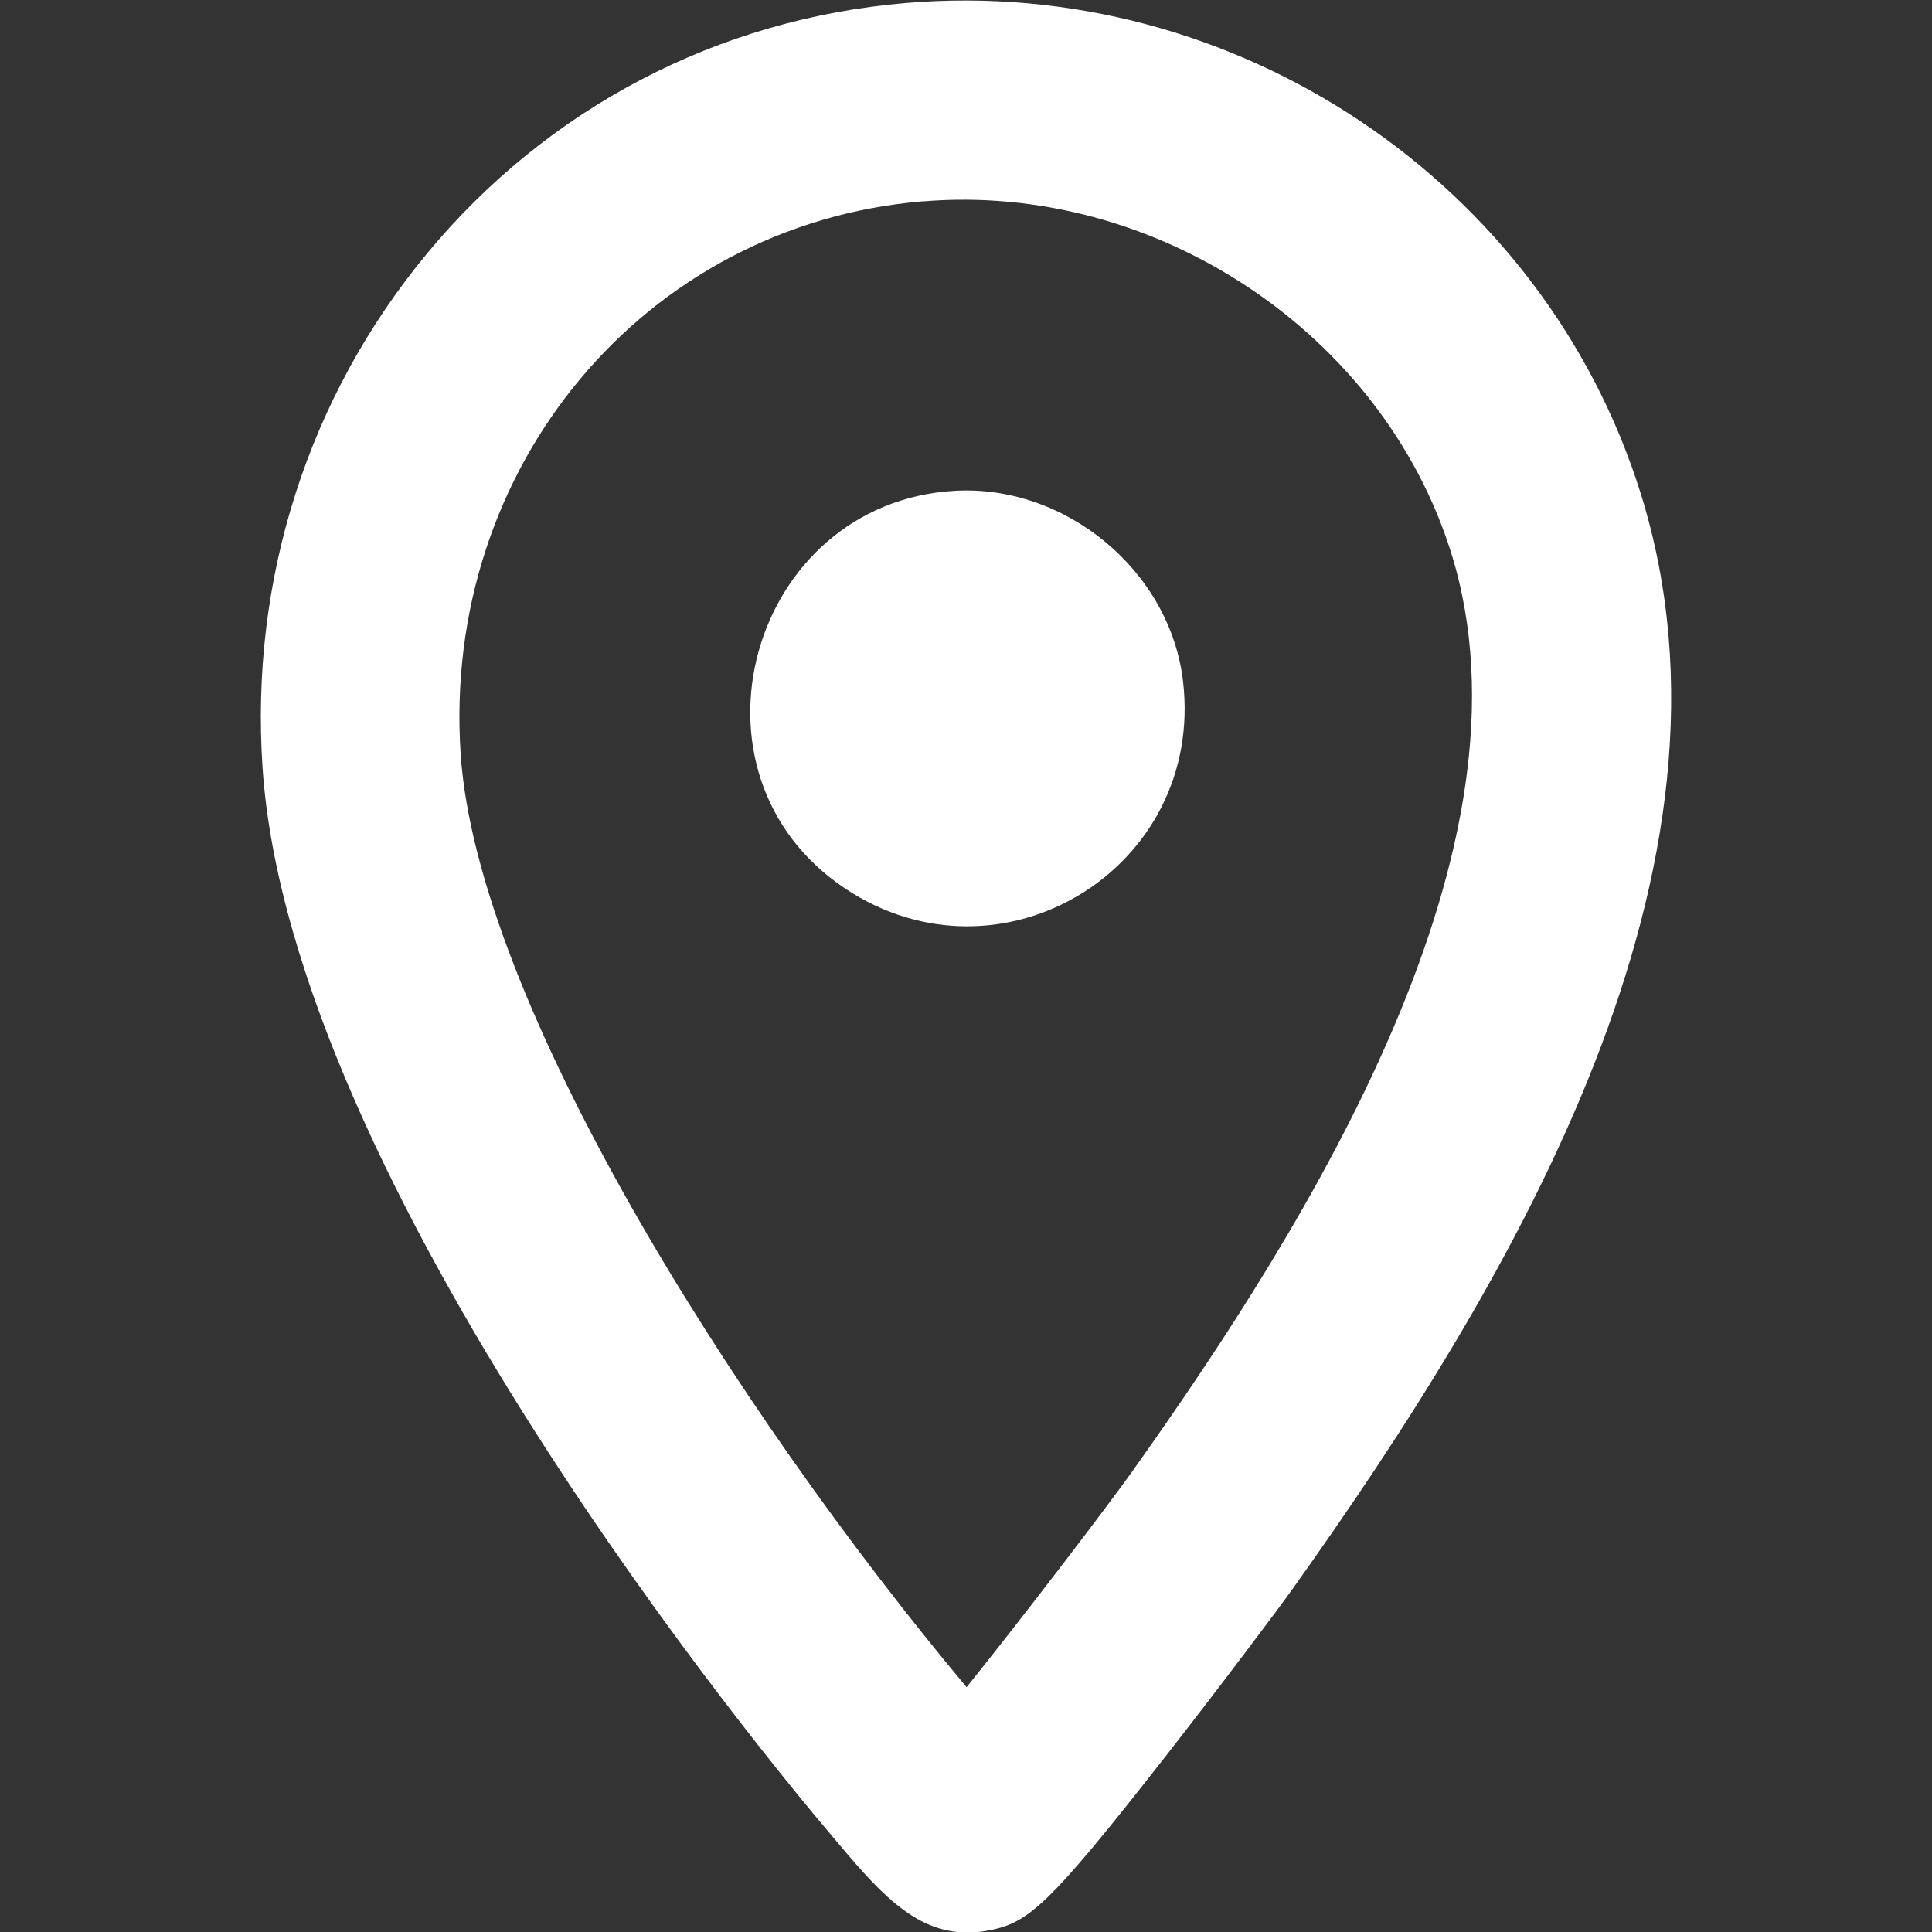 <?xml version="1.0" encoding="UTF-8"?>
<svg id="Calque_1" xmlns="http://www.w3.org/2000/svg" version="1.1" viewBox="0 0 200 200">
  <rect x="0" y="0" width="200" height="200" fill="#333333" stroke="none"/>
  <!-- Generator: Adobe Illustrator 29.6.1, SVG Export Plug-In . SVG Version: 2.1.1 Build 9)  -->
  <defs>
    <style>
      .st0 {
        fill: #fff;
      }
    </style>
  </defs>
  <path class="st0" d="M100.11,200.05c-5.6,0-9.39-4.52-14.07-10.1l-.28-.33c-5.69-6.71-55.66-66.85-58.58-110.13-1.32-19.5,4.73-38.41,17.03-53.25C56.7,11.16,74.3,1.96,93.78.31c34.02-2.87,66,18.5,76.08,50.82,12.07,38.72-12.96,80.97-36.12,113.45-1.37,1.92-7.22,9.73-13.07,17.22-12.36,15.81-14.28,17.34-18.61,18.09-.67.12-1.32.17-1.95.17h0ZM95.51,20.84c-28.82,2.43-49.82,27.59-47.82,57.26,1.72,25.46,28.08,67.49,52.37,96.56,6.05-7.53,14.54-18.69,16.95-22.06,18.8-26.37,42.7-64.93,33.23-95.32-7.11-22.8-30.63-38.46-54.73-36.43h0Z"/>
  <path class="st0" d="M98.79,50.81c-21.16,1.26-29.09,29.31-11.3,41.17,16.14,10.76,37.22-2.08,34.98-21.43-1.33-11.48-12.18-20.42-23.67-19.74,0,0-.01,0-.01,0Z"/>
</svg>
